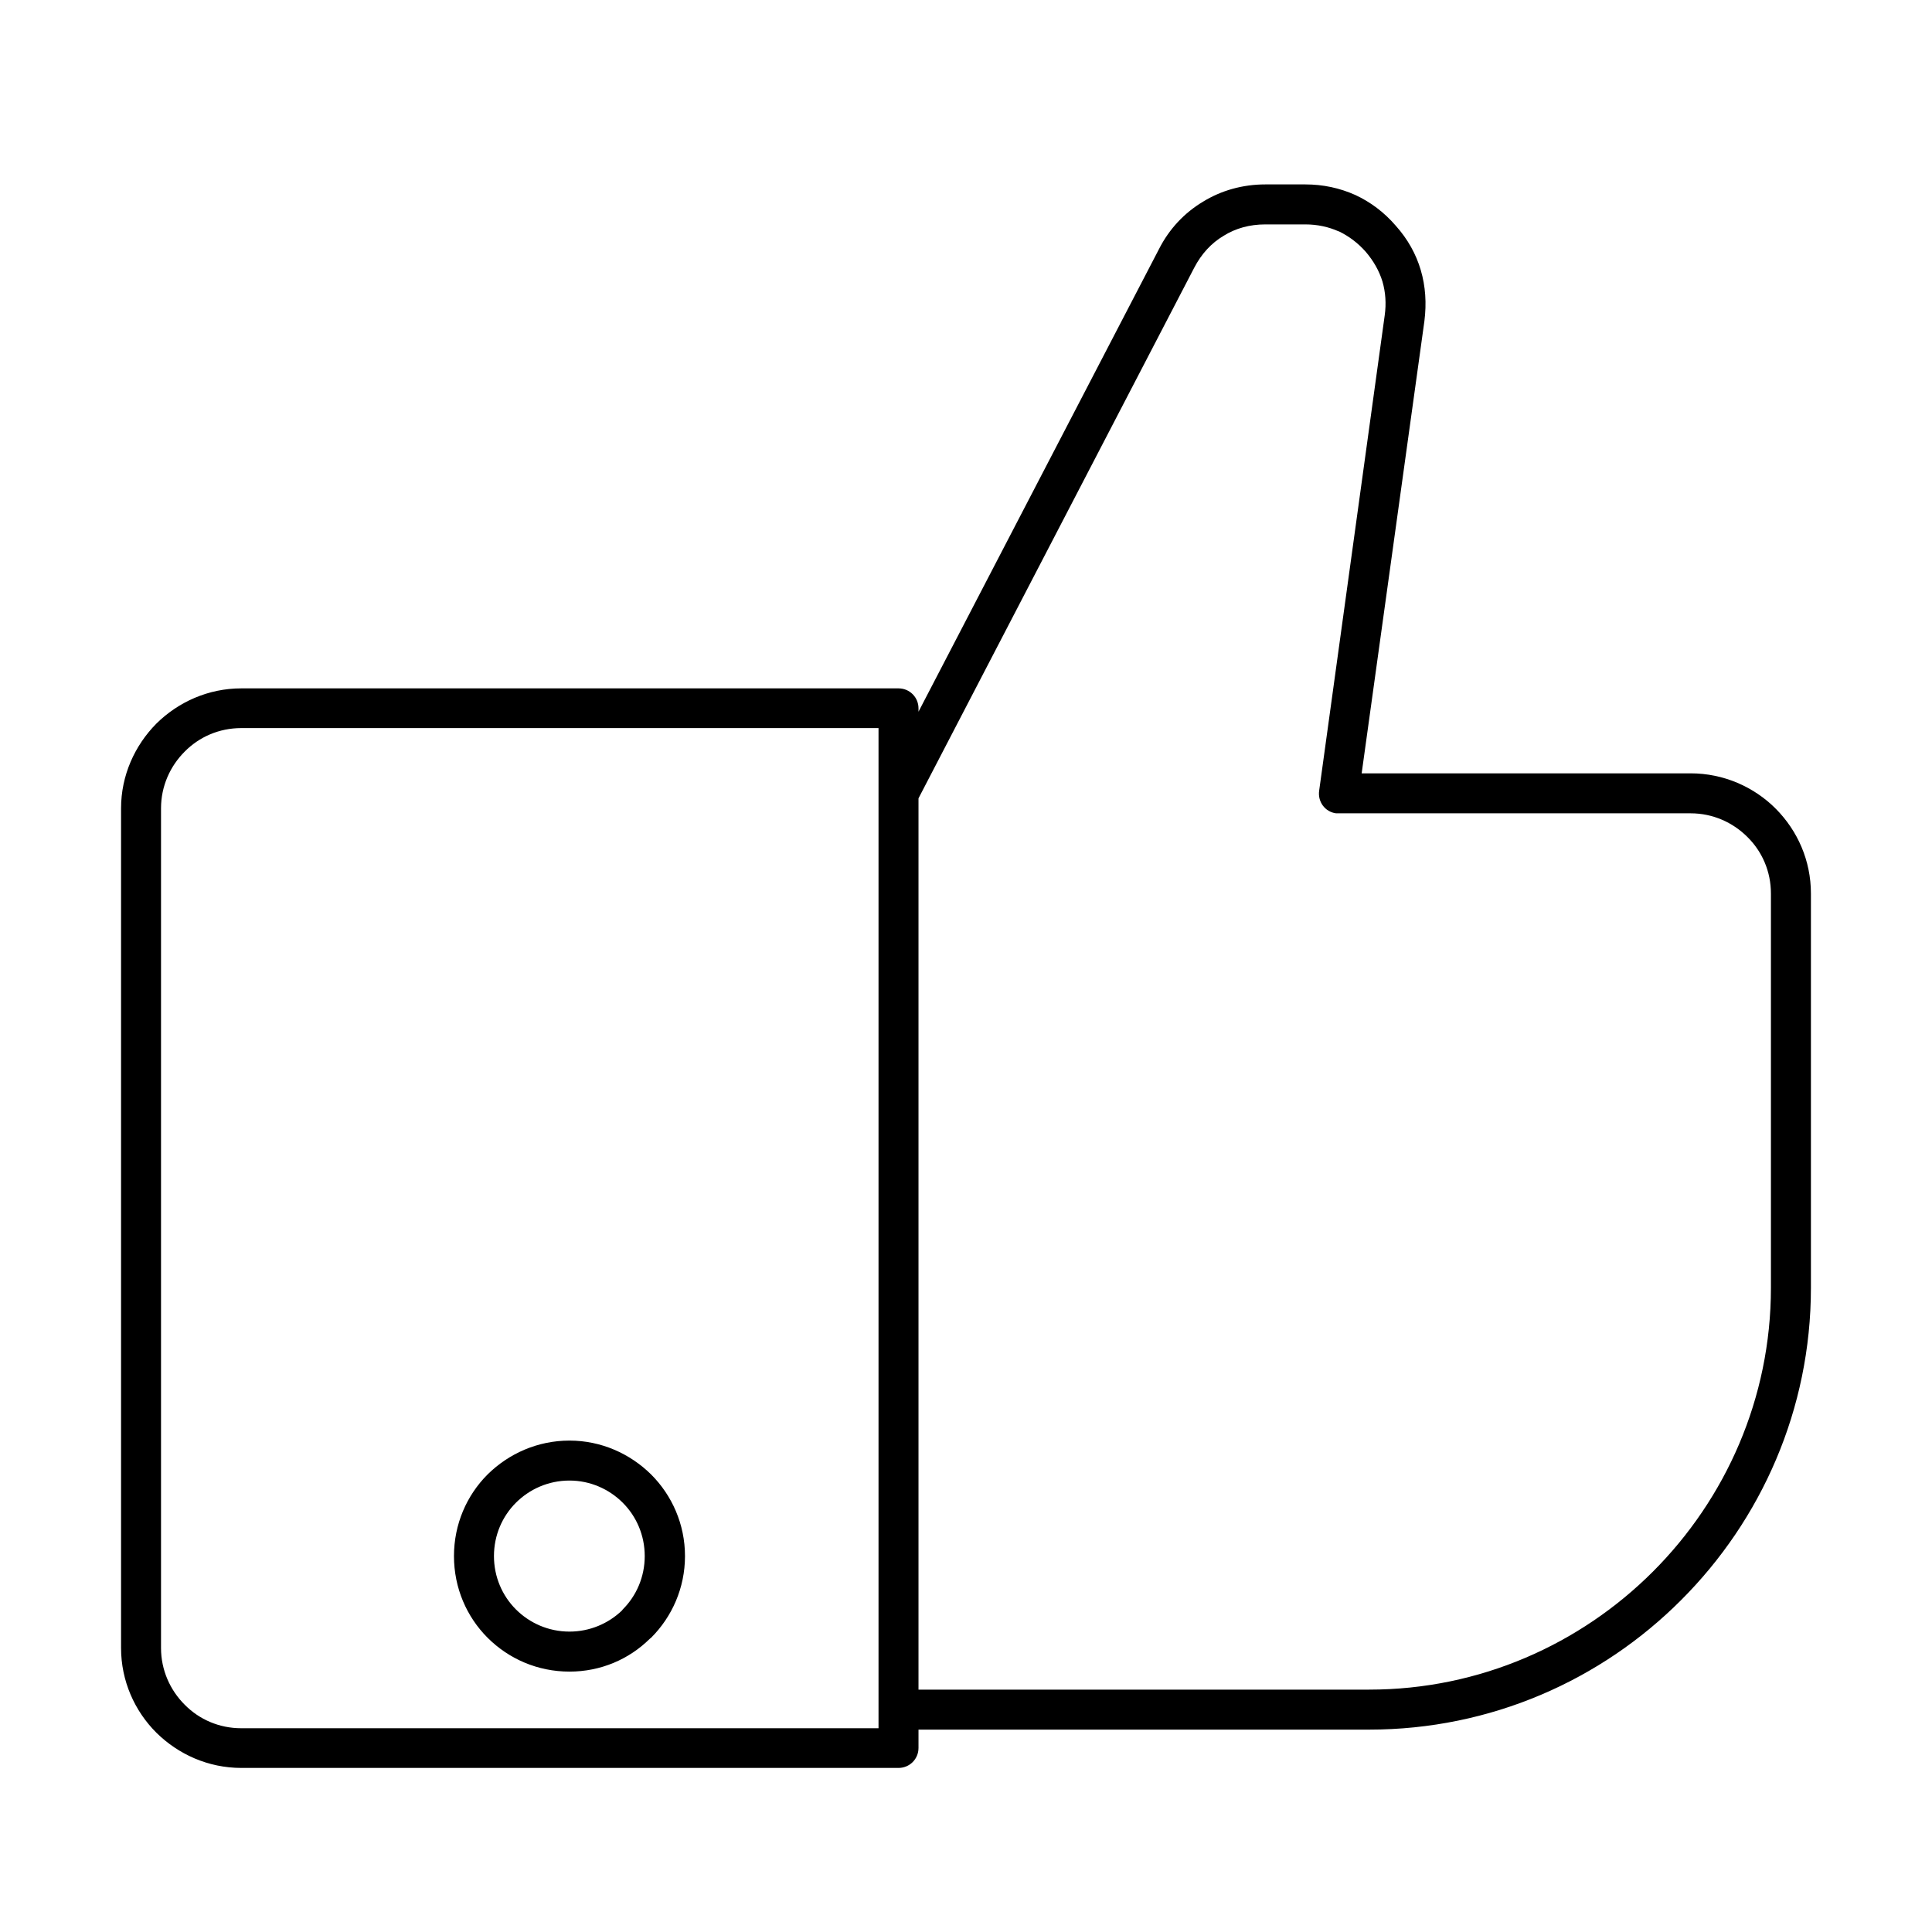 <?xml version="1.0" encoding="UTF-8"?>
<!-- Uploaded to: SVG Repo, www.svgrepo.com, Generator: SVG Repo Mixer Tools -->
<svg fill="#000000" width="800px" height="800px" version="1.1" viewBox="144 144 512 512" xmlns="http://www.w3.org/2000/svg">
 <path d="m294.92 525.77c8.387 0 16.039 3.457 21.633 8.977 5.519 5.519 8.977 13.172 8.977 21.633 0 8.465-3.457 16.117-8.977 21.637l-0.367 0.293c-5.519 5.445-13.023 8.684-21.266 8.684-8.465 0-16.117-3.387-21.707-8.977-5.519-5.519-8.906-13.172-8.906-21.637 0-8.461 3.387-16.113 8.906-21.633 5.59-5.519 13.242-8.977 21.707-8.977zm92.492-193.16v-0.883c0-2.945-2.352-5.301-5.297-5.301h-174.17c-8.758 0-16.703 3.606-22.516 9.348-5.742 5.812-9.348 13.758-9.348 22.441v222.52c0 8.754 3.606 16.703 9.348 22.441 5.812 5.738 13.758 9.344 22.516 9.344h174.17c2.945 0 5.297-2.352 5.297-5.297v-4.856h119.43c32.227 0 61.516-13.098 82.707-34.363 21.191-21.191 34.363-50.48 34.363-82.711v-104.49c0-8.754-3.531-16.629-9.273-22.441h-0.07v-0.074c-5.742-5.738-13.762-9.344-22.52-9.344h-87.195l16.629-119.87c0.59-4.707 0.297-9.195-0.957-13.465-1.25-4.266-3.457-8.242-6.621-11.773-3.09-3.606-6.769-6.328-10.742-8.168-4.121-1.84-8.535-2.797-13.246-2.797h-10.598c-6.031 0-11.699 1.621-16.48 4.562-4.93 2.945-8.977 7.211-11.699 12.586zm73.07-117.66c1.914-3.68 4.562-6.551 7.801-8.465 3.164-1.984 6.914-3.016 11.035-3.016h10.598c3.238 0 6.18 0.664 8.828 1.84h0.074c2.578 1.25 5.004 3.016 7.141 5.445 2.059 2.43 3.531 5.004 4.414 7.875 0.809 2.793 1.031 5.812 0.586 8.977l-17.363 125.9c-0.441 2.941 1.543 5.664 4.488 6.031h0.734 93.23c5.887 0 11.188 2.43 15.012 6.254 3.902 3.828 6.254 9.125 6.254 15.012v104.49c0 29.289-11.992 55.926-31.273 75.203-19.277 19.281-45.914 31.273-75.199 31.273h-119.43v-236.2zm-83.664 122h-168.88c-5.887 0-11.184 2.356-15.012 6.254-3.824 3.828-6.254 9.125-6.254 15.012v222.52c0 5.887 2.43 11.184 6.254 15.008 3.828 3.902 9.125 6.258 15.012 6.258h168.88zm-67.77 205.3c-3.606-3.606-8.609-5.887-14.129-5.887-5.594 0-10.598 2.281-14.203 5.887-3.606 3.606-5.812 8.609-5.812 14.125 0 5.519 2.207 10.523 5.812 14.129 3.606 3.606 8.609 5.887 14.203 5.887 5.371 0 10.301-2.133 13.906-5.59l0.223-0.297c3.606-3.606 5.812-8.609 5.812-14.129 0-5.516-2.207-10.52-5.812-14.125z" fill-rule="evenodd"/>
</svg>